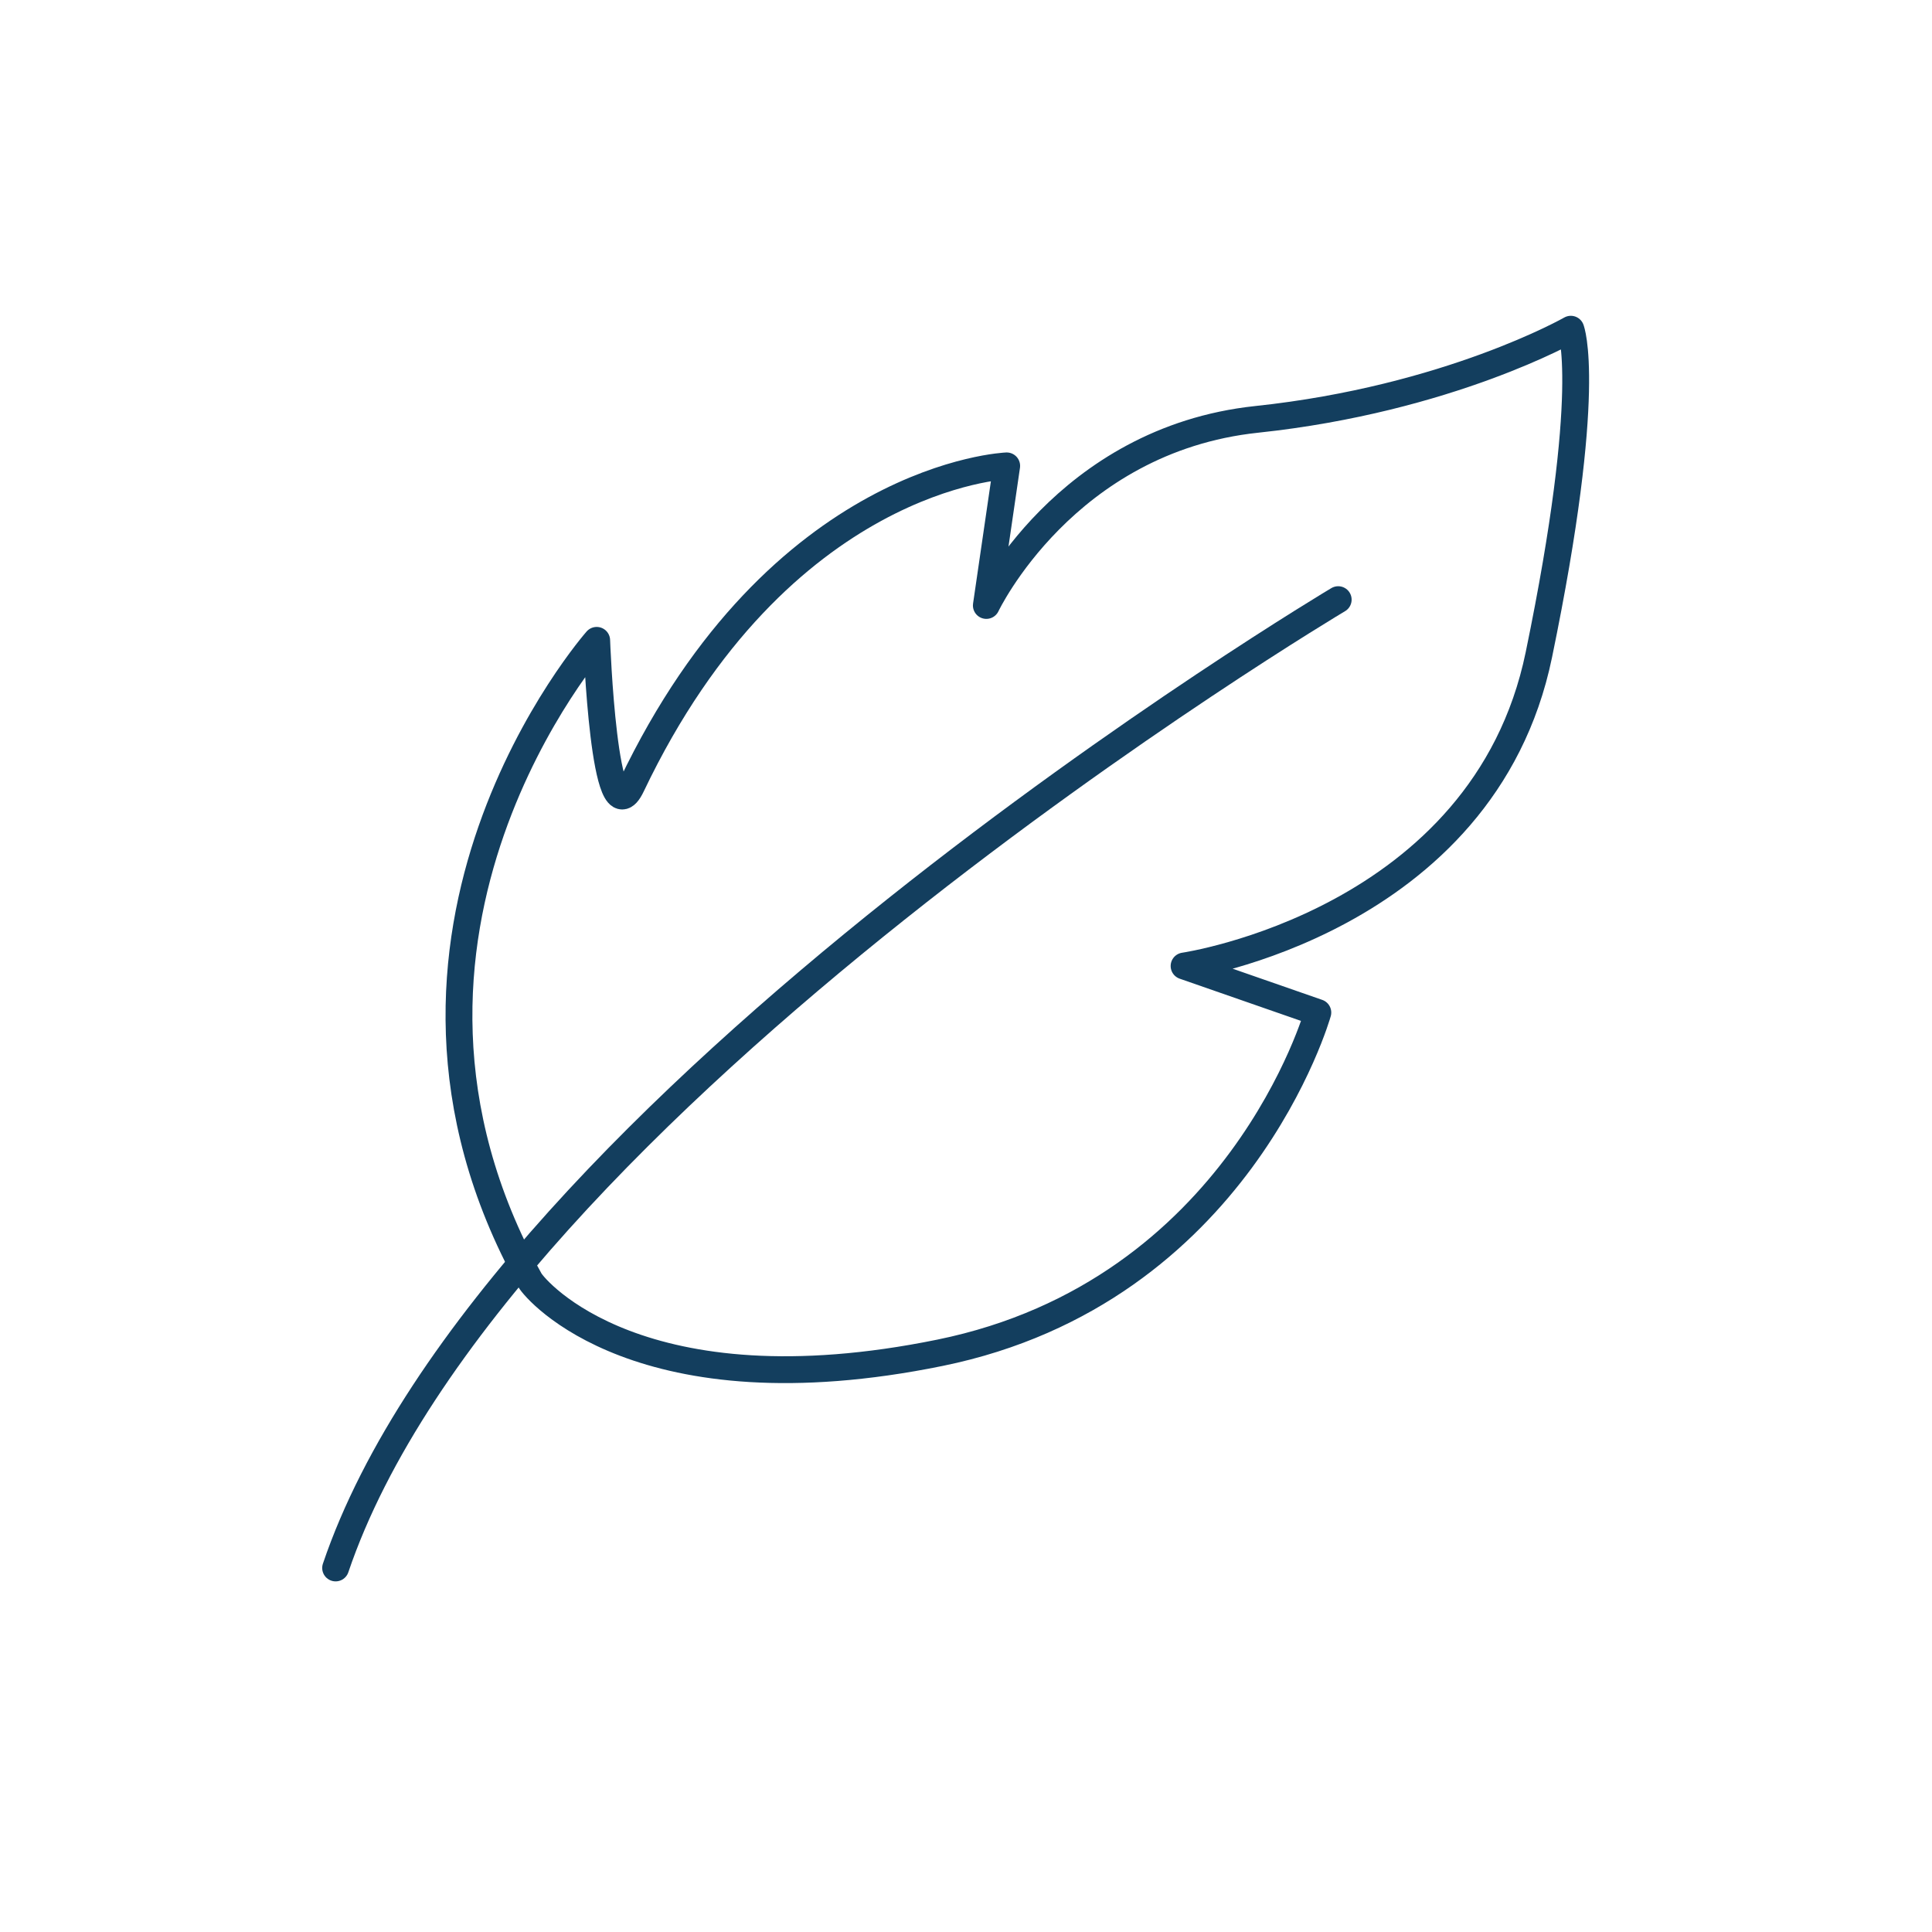 <svg viewBox="0 0 144 144" height="144" width="144" version="1.1" xmlns:xlink="http://www.w3.org/1999/xlink" xmlns="http://www.w3.org/2000/svg">
<defs>
<clipPath id="clip_13">
<path d="M0 144H144V0H0Z" transform="matrix(1,0,0,-1,0,144)"></path>
</clipPath>
</defs>
<g data-sanitized-data-name="Layer 1" data-name="Layer 1" id="layer_1">
<g clip-path="url(#clip_13)">
<path d="M0 0C.433-.781 8.259-9.97 30.571-5.418 52.883-.867 58.735 19.94 58.735 19.94L48.765 23.41C48.765 23.41 71.089 26.658 75.207 46.598 79.325 66.537 77.591 70.872 77.591 70.872 77.591 70.872 68.488 65.671 54.184 64.153 39.879 62.636 34.027 50.282 34.027 50.282L35.544 60.686C35.544 60.686 18.639 60.035 7.586 36.845 5.534 32.541 4.985 47.682 4.985 47.682 4.985 47.682-14.304 25.791 0 0Z" stroke="#133e5e" fill="none" stroke-linejoin="round" stroke-linecap="round" stroke-width="2" transform="matrix(1,0,0,-1,39.489,95.41)"></path>
<path d="M0 0C0 0-62.977-37.495-74.727-72.173" stroke="#133e5e" fill="none" stroke-linejoin="round" stroke-linecap="round" stroke-width="2" transform="matrix(1,0,0,-1,99.742,44.694)"></path>
</g>
</g>
</svg>
